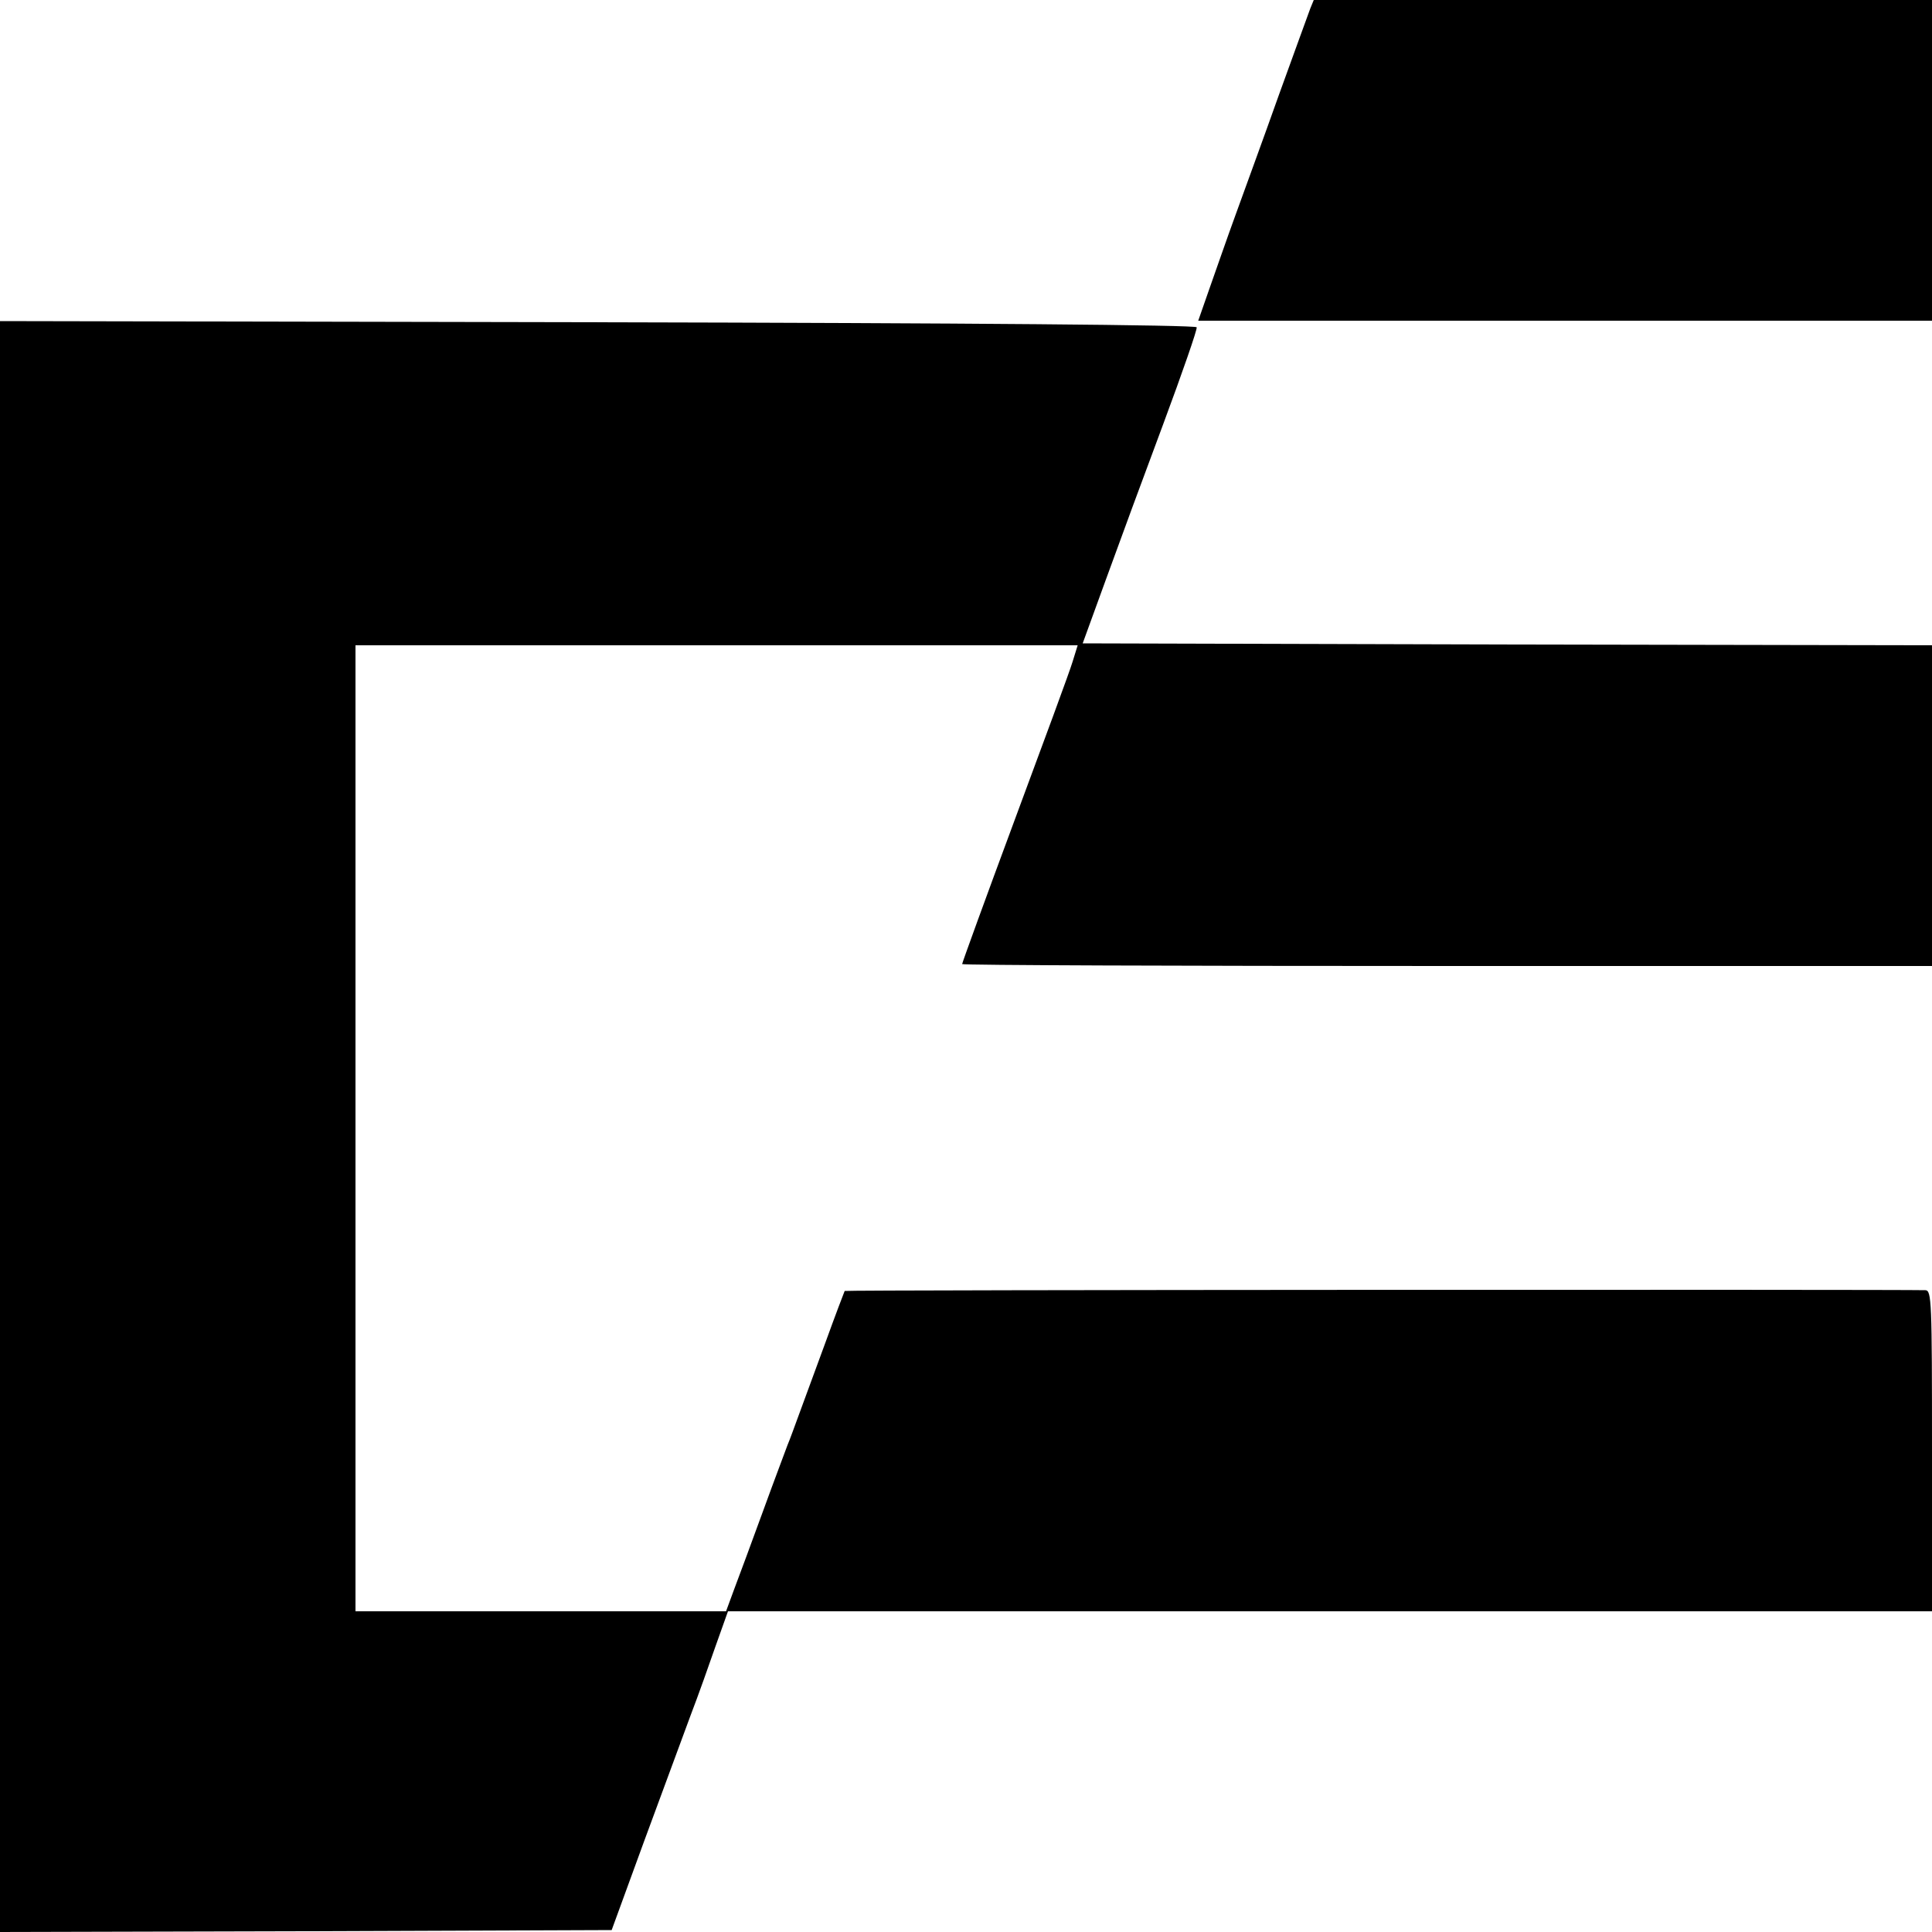 <?xml version="1.0" standalone="no"?>
<!DOCTYPE svg PUBLIC "-//W3C//DTD SVG 20010904//EN"
 "http://www.w3.org/TR/2001/REC-SVG-20010904/DTD/svg10.dtd">
<svg version="1.0" xmlns="http://www.w3.org/2000/svg"
 width="500pt" height="500pt" viewBox="0 0 500 500"
 preserveAspectRatio="xMidYMid meet">
<g transform="translate(0,500) scale(0.1,-0.1)"
fill="#000000" stroke="none">
<path d="M3391 4978 c-5 -13 -41 -113 -81 -223 -39 -110 -90 -249 -112 -310
-22 -60 -52 -147 -68 -192 l-29 -83 950 0 949 0 0 415 0 415 -800 0 -800 0 -9
-22z"/>
<path d="M0 2085 l0 -2085 791 2 792 3 84 230 c47 127 101 273 120 325 20 52
49 134 66 183 l31 87 1558 0 1558 0 0 415 c0 388 -1 415 -17 416 -76 2 -2795
1 -2797 -2 -1 -2 -24 -62 -50 -134 -26 -71 -57 -155 -68 -185 -11 -30 -24 -66
-30 -80 -5 -14 -34 -90 -63 -170 -29 -80 -63 -171 -75 -203 l-21 -57 -480 0
-479 0 0 1250 0 1250 935 0 934 0 -13 -42 c-7 -24 -75 -208 -150 -410 -75
-202 -136 -370 -136 -373 0 -3 565 -5 1255 -5 l1255 0 0 415 0 415 -1099 2
-1099 3 60 165 c33 91 100 273 149 404 49 132 88 244 86 249 -2 6 -586 11
-1550 13 l-1547 3 0 -2084z"/>
</g>
</svg>
